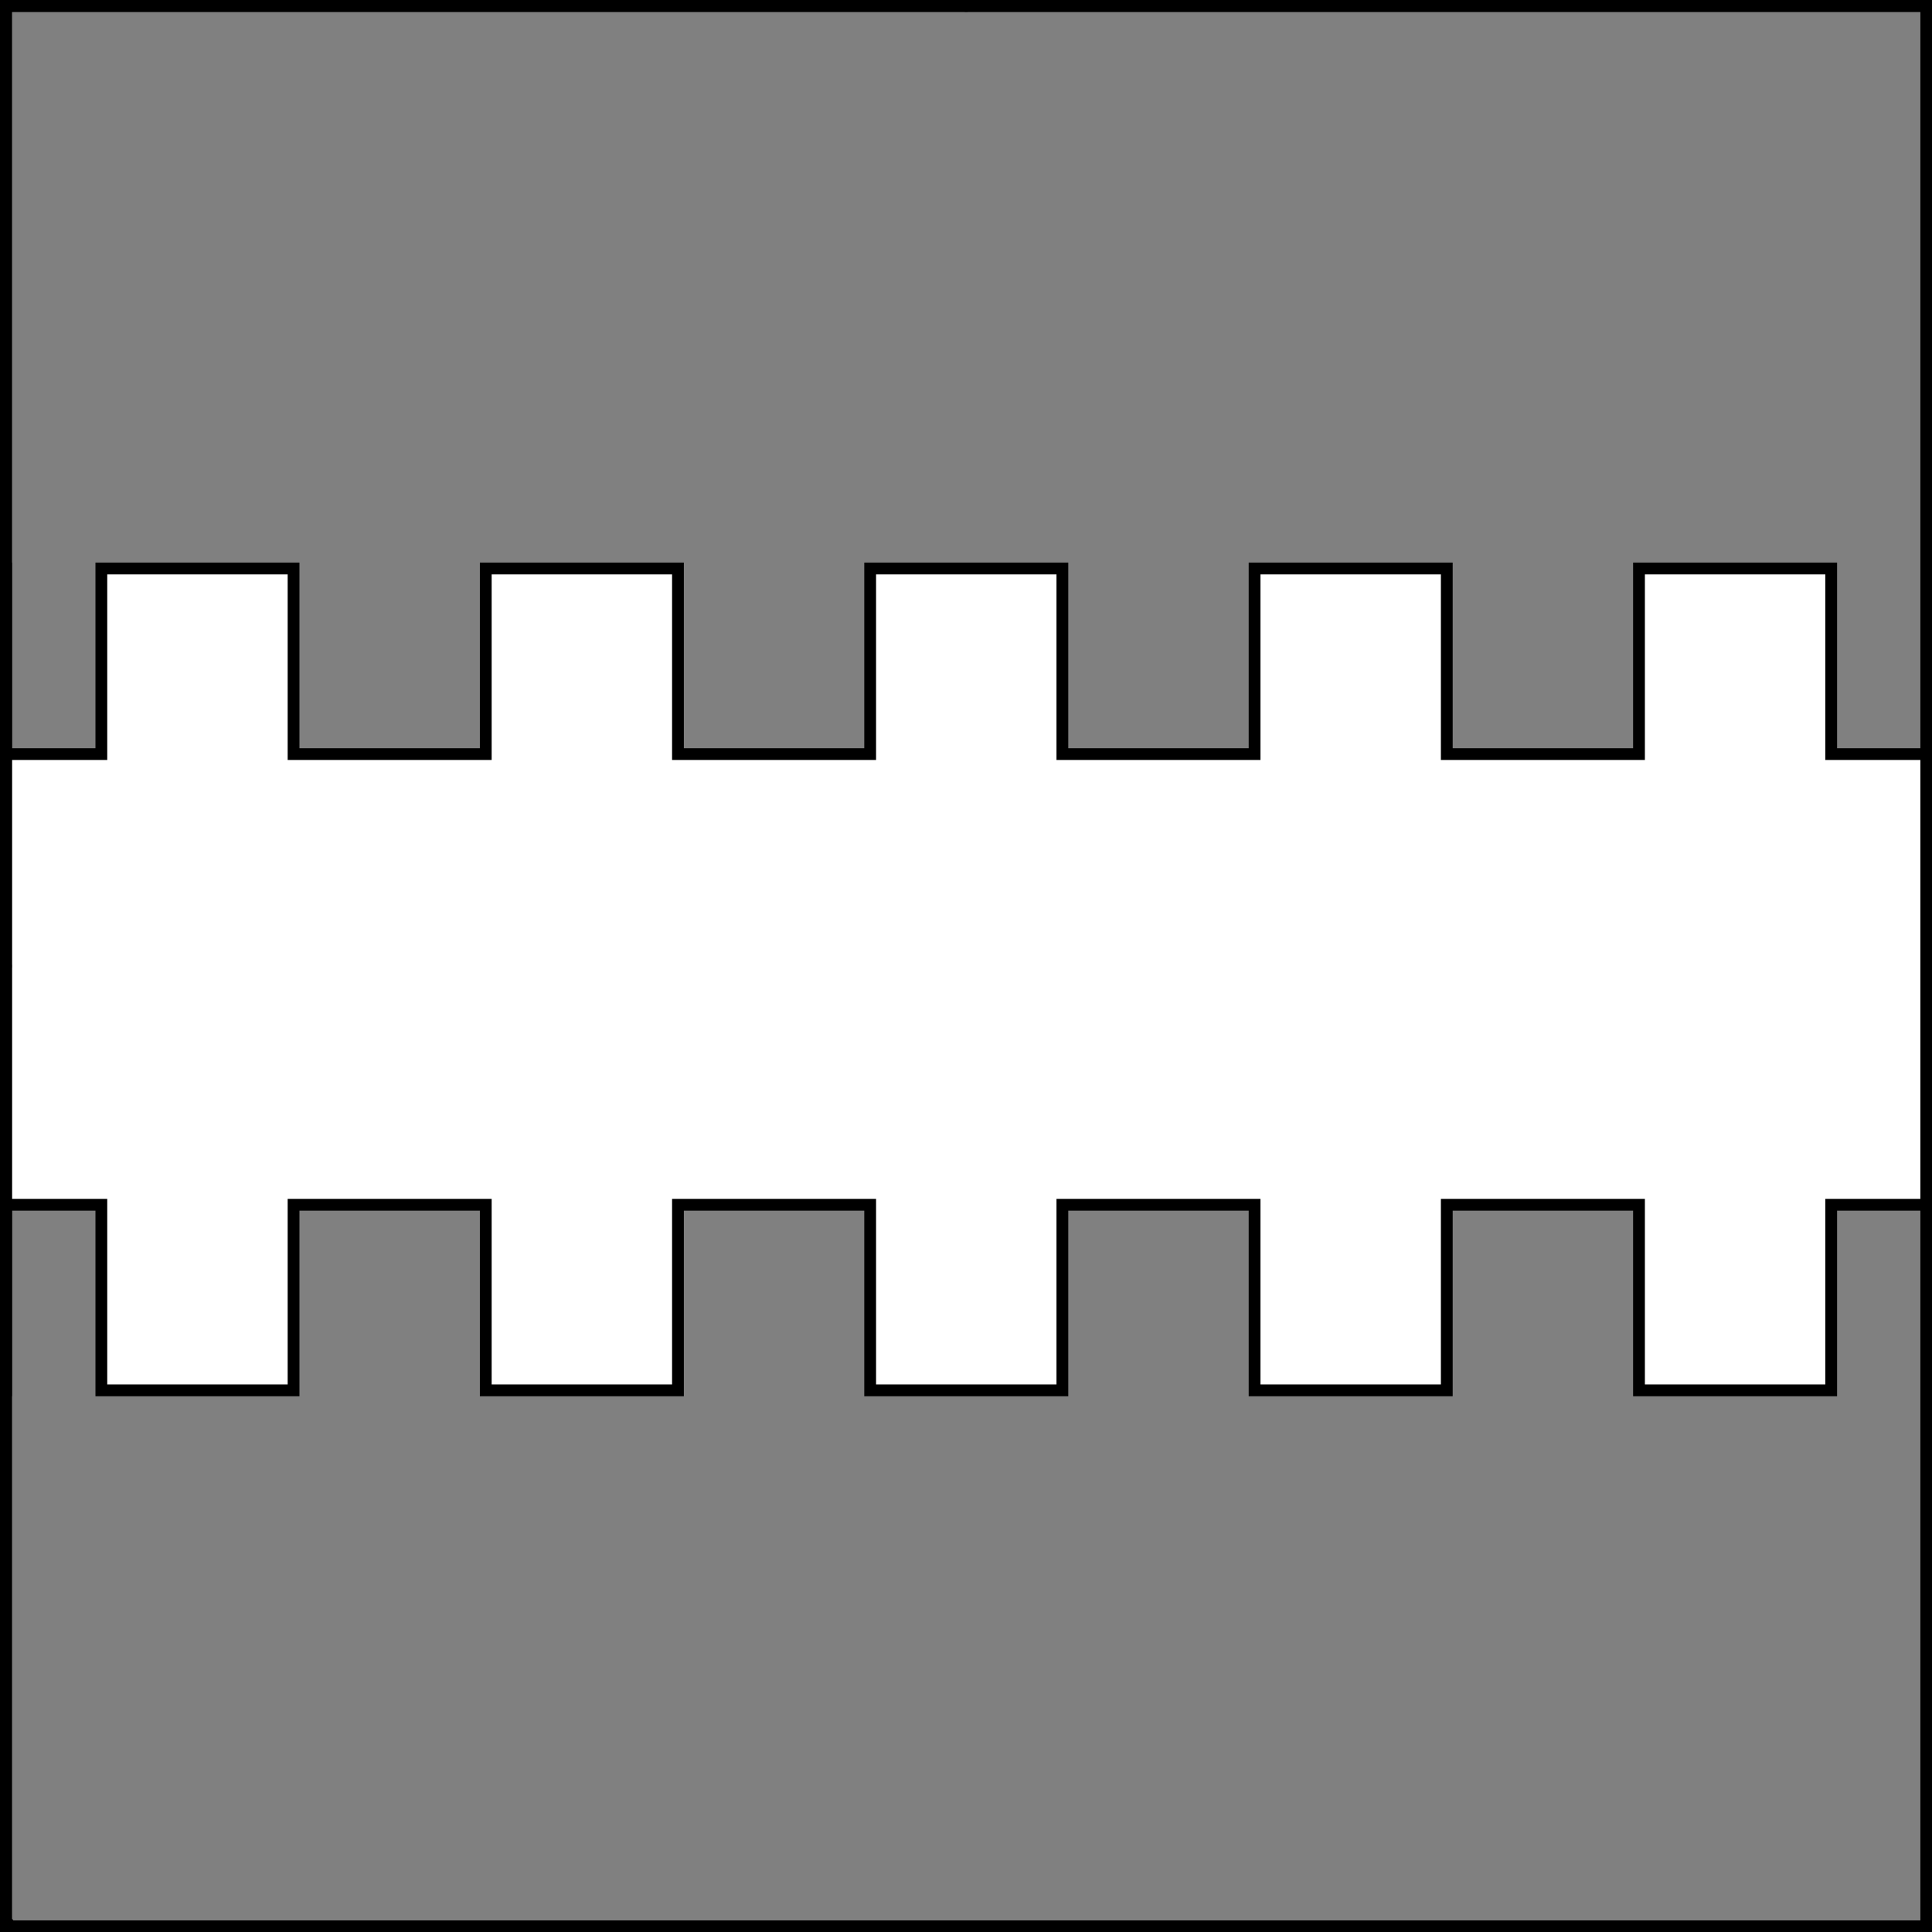 <?xml version="1.0" encoding="UTF-8" standalone="no"?>
<!DOCTYPE svg PUBLIC "-//W3C//DTD SVG 1.1//EN" "http://www.w3.org/Graphics/SVG/1.1/DTD/svg11.dtd">
<svg xmlns="http://www.w3.org/2000/svg" xmlns:xl="http://www.w3.org/1999/xlink" xmlns:dc="http://purl.org/dc/elements/1.1/" version="1.1" viewBox="425.5 65.5 327.938 327.938" width="327.938" height="327.938">
  <rect x="425.5" y="65.5" width="327.938" height="327.938" fill="#808080" stroke="none"/>
  <defs>
    <clipPath id="artboard_clip_path">
      <path d="M 425.5 65.5 L 753.438 65.5 L 753.438 393.438 L 425.5 393.438 Z"/>
    </clipPath>
  </defs>
  <g id="Fess_Bretessed" fill-opacity="1" stroke-opacity="1" stroke="none" fill="none" stroke-dasharray="none">
    <title>Fess Bretessed</title>
    <g id="Fess_Bretessed_Layer_3" clip-path="url(#artboard_clip_path)">
      <title>Layer 3</title>
      <g id="Graphic_4">
        <path d="M 426.5 252 L 426.5 301.5 L 426.531 301.5 L 426.531 270 L 442.703 270 L 442.703 301.5 L 475.328 301.5 L 475.328 270 L 507.953 270 L 507.953 301.5 L 540.578 301.5 L 540.578 270 L 573.203 270 L 573.203 301.5 L 605.828 301.5 L 605.828 270 L 638.453 270 L 638.453 301.5 L 671.078 301.5 L 671.078 270 L 703.703 270 L 703.703 301.5 L 736.328 301.5 L 736.328 270 L 752.469 270 L 752.469 252 L 752.469 211.5 L 752.469 193.5 L 736.328 193.5 L 736.328 162 L 703.703 162 L 703.703 193.5 L 671.078 193.5 L 671.078 162 L 638.453 162 L 638.453 193.5 L 605.828 193.5 L 605.828 162 L 573.203 162 L 573.203 193.5 L 540.578 193.5 L 540.578 162 L 507.953 162 L 507.953 193.5 L 475.328 193.5 L 475.328 162 L 442.703 162 L 442.703 193.5 L 426.531 193.5 L 426.531 162 L 426.5 162 Z" fill="#FFFFFF"/>
        <path d="M 426.5 252 L 426.5 301.5 L 426.531 301.5 L 426.531 270 L 442.703 270 L 442.703 301.5 L 475.328 301.5 L 475.328 270 L 507.953 270 L 507.953 301.5 L 540.578 301.5 L 540.578 270 L 573.203 270 L 573.203 301.5 L 605.828 301.5 L 605.828 270 L 638.453 270 L 638.453 301.5 L 671.078 301.5 L 671.078 270 L 703.703 270 L 703.703 301.5 L 736.328 301.5 L 736.328 270 L 752.469 270 L 752.469 252 L 752.469 211.5 L 752.469 193.5 L 736.328 193.5 L 736.328 162 L 703.703 162 L 703.703 193.5 L 671.078 193.5 L 671.078 162 L 638.453 162 L 638.453 193.5 L 605.828 193.5 L 605.828 162 L 573.203 162 L 573.203 193.5 L 540.578 193.5 L 540.578 162 L 507.953 162 L 507.953 193.5 L 475.328 193.5 L 475.328 162 L 442.703 162 L 442.703 193.5 L 426.531 193.5 L 426.531 162 L 426.5 162 Z" stroke="black" stroke-linecap="round" stroke-linejoin="miter" stroke-width="2"/>
      </g>
    </g>
    <g id="Esc____Badge_Master_layer" clip-path="url(#artboard_clip_path)">
      <title>Master layer</title>
      <g id="Line_14">
        <line x1="427.5" y1="67.5" x2="420.75" y2="60.75" stroke="black" stroke-linecap="butt" stroke-linejoin="round" stroke-width=".25"/>
      </g>
      <g id="Line_13">
        <line x1="589.5" y1="67.5" x2="589.5" y2="58.5" stroke="black" stroke-linecap="butt" stroke-linejoin="round" stroke-width=".5"/>
      </g>
      <g id="Line_12">
        <line x1="751.5" y1="67.5" x2="758.25" y2="60.75" stroke="black" stroke-linecap="butt" stroke-linejoin="round" stroke-width=".5"/>
      </g>
      <g id="Line_11">
        <line x1="420.75" y1="398.25" x2="427.5" y2="391.5" stroke="black" stroke-linecap="round" stroke-linejoin="round" stroke-width=".5"/>
      </g>
      <g id="Line_10">
        <line x1="758.25" y1="398.25" x2="751.5" y2="391.5" stroke="black" stroke-linecap="butt" stroke-linejoin="round" stroke-width=".5"/>
      </g>
      <g id="Line_9">
        <line x1="589.5" y1="400.5" x2="589.5" y2="391.5" stroke="black" stroke-linecap="butt" stroke-linejoin="round" stroke-width=".5"/>
      </g>
      <g id="Line_8">
        <line x1="427.5" y1="229.5" x2="418.5" y2="229.5" stroke="black" stroke-linecap="butt" stroke-linejoin="round" stroke-width=".5"/>
      </g>
      <g id="Line_7">
        <line x1="760.5" y1="229.484" x2="751.5" y2="229.484" stroke="black" stroke-linecap="butt" stroke-linejoin="round" stroke-width=".5"/>
      </g>
      <g id="Graphic_6">
        <rect x="426.5" y="66.5" width="325.969" height="325.969" stroke="black" stroke-linecap="round" stroke-linejoin="miter" stroke-width="2"/>
      </g>
      <g id="Graphic_5">
        <rect x="426.5" y="66.5" width="325.969" height="325.969" stroke="black" stroke-linecap="round" stroke-linejoin="miter" stroke-width="2"/>
      </g>
      <g id="Graphic_4">
        <rect x="426.5" y="66.5" width="325.969" height="325.969" stroke="black" stroke-linecap="round" stroke-linejoin="miter" stroke-width="2"/>
      </g>
    </g>
  </g>
</svg>
